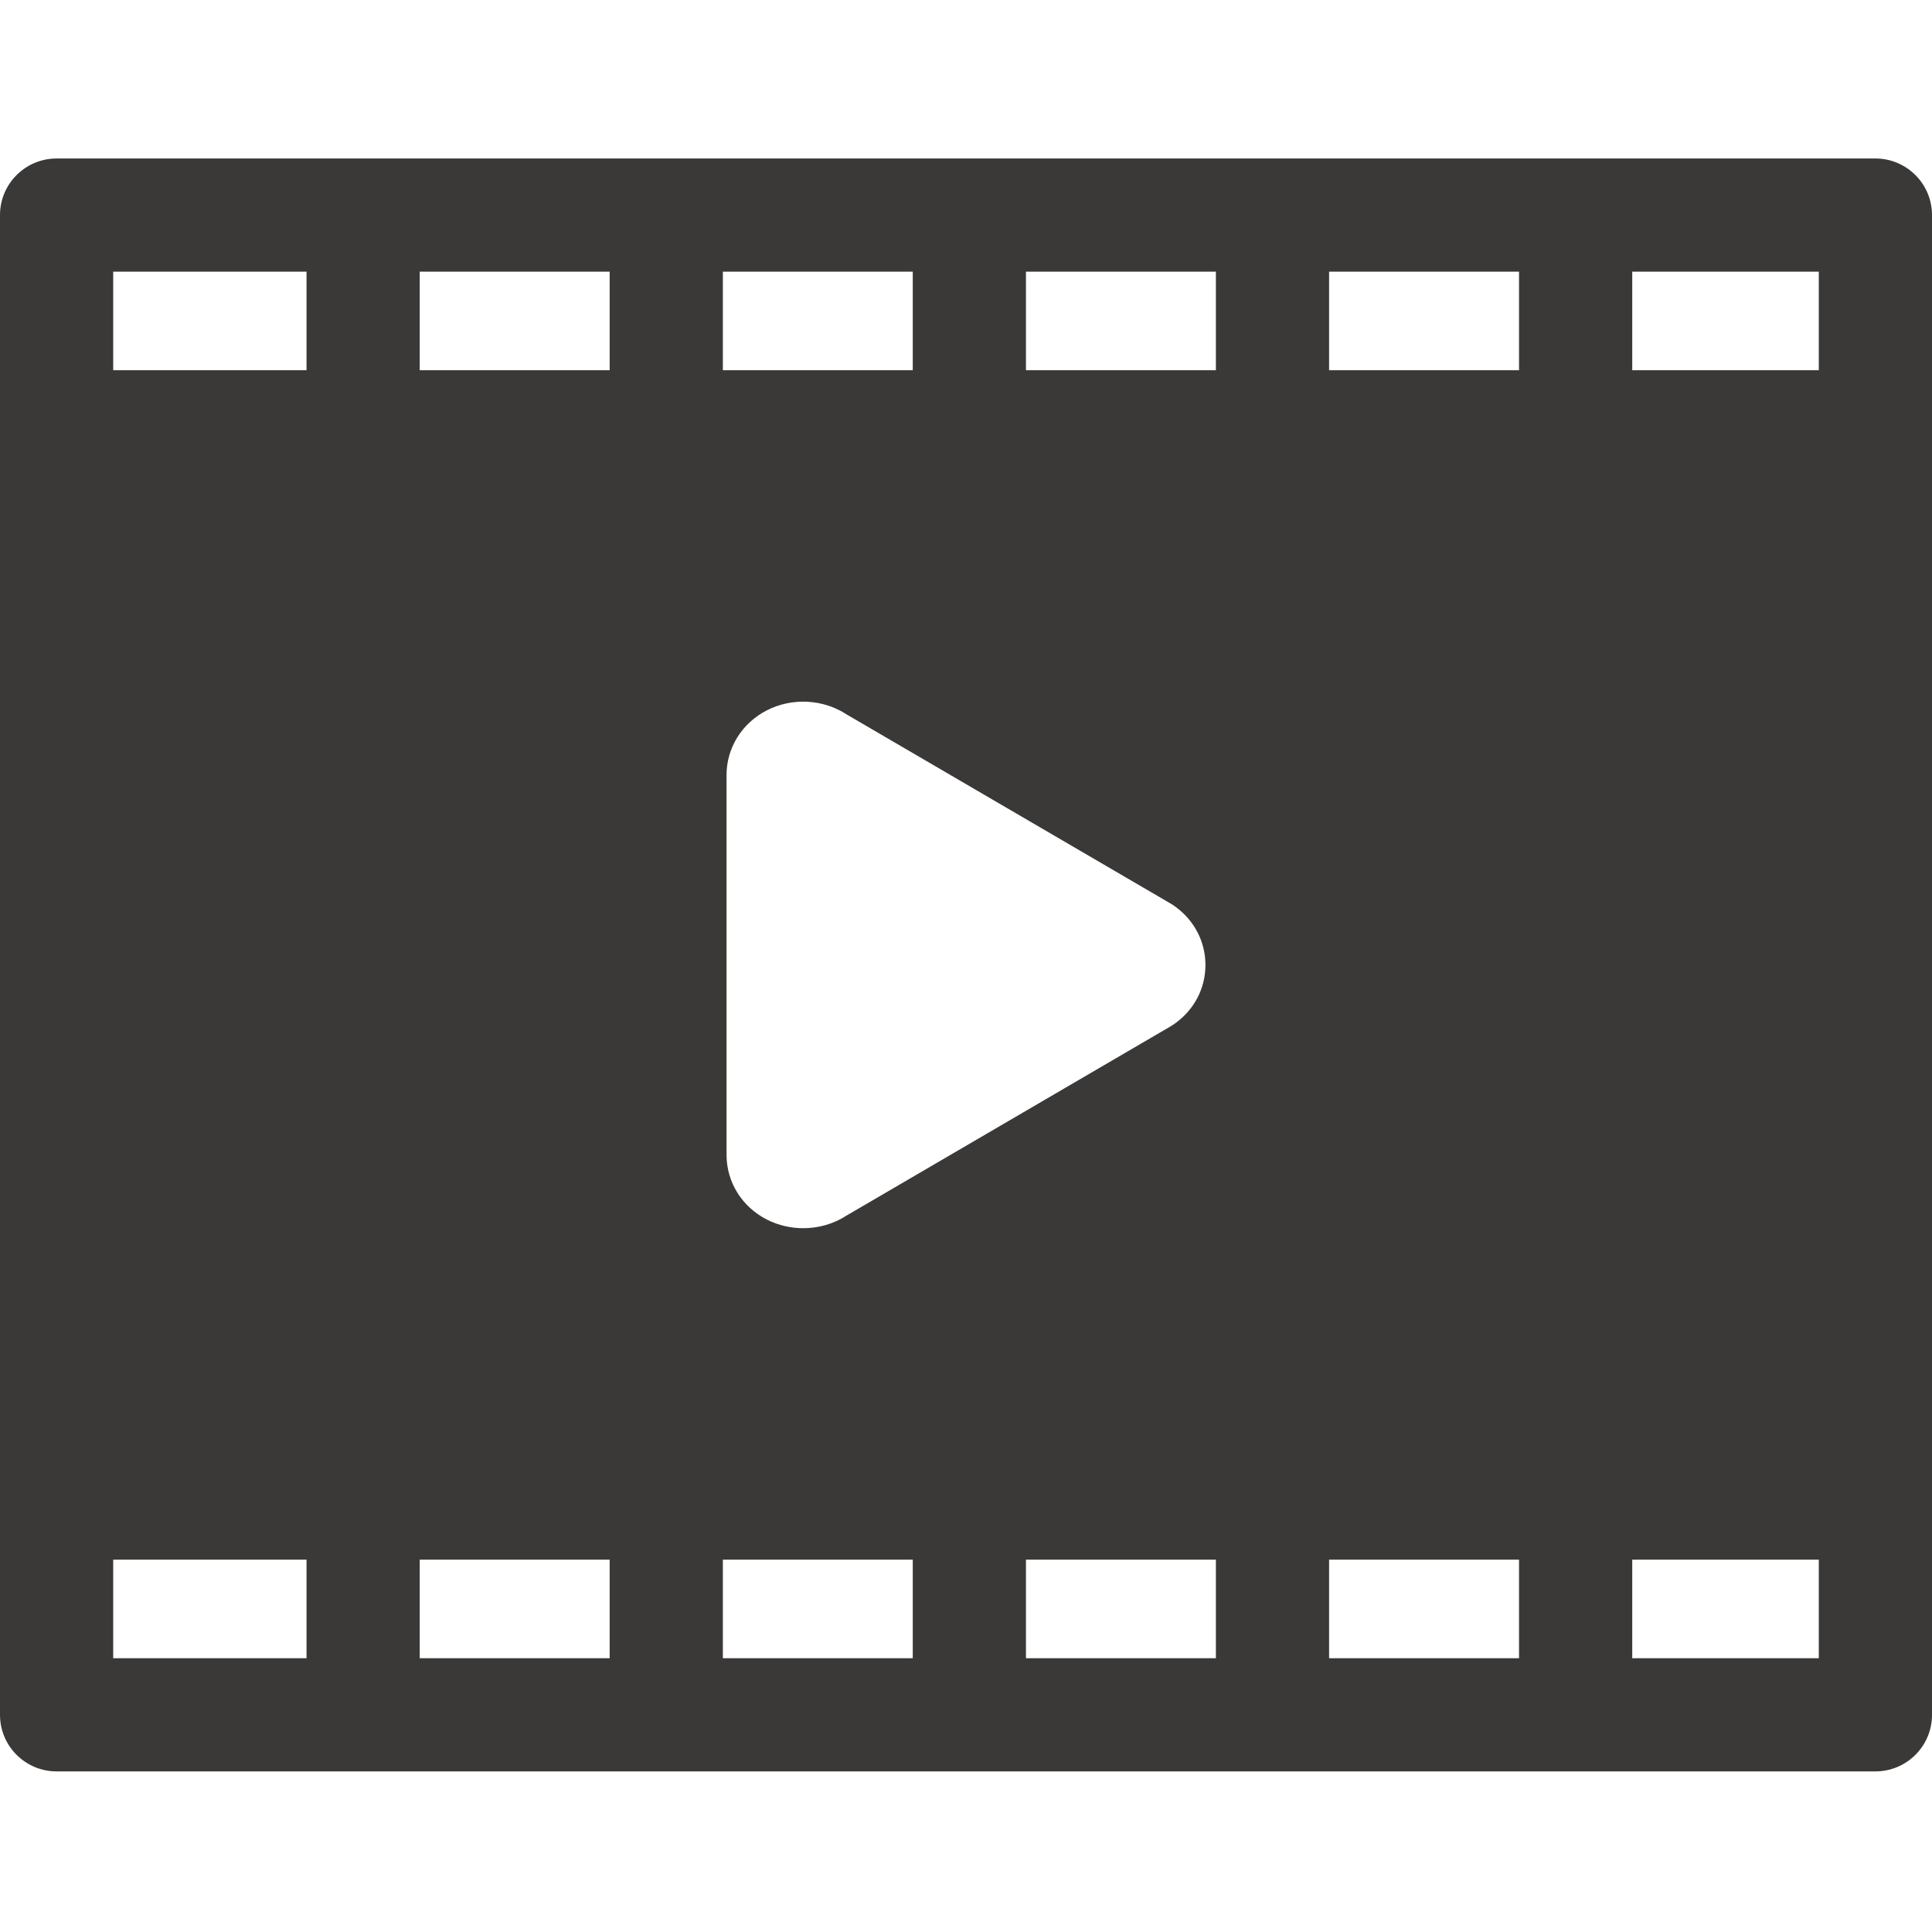 <svg width="32" height="32" viewBox="0 0 32 32" fill="none" xmlns="http://www.w3.org/2000/svg">
<path d="M31.062 2.625H0.938C0.42 2.625 0 3.045 0 3.562V28.403C0 28.921 0.42 29.34 0.938 29.34H31.062C31.58 29.34 32 28.921 32 28.403V3.562C32 3.045 31.58 2.625 31.062 2.625ZM12.034 19.13V12.835C12.034 12.385 12.291 11.975 12.704 11.764C13.124 11.551 13.635 11.579 14.024 11.834L19.388 14.965C19.415 14.981 19.442 14.998 19.467 15.017C19.784 15.248 19.966 15.6 19.966 15.983C19.966 16.366 19.784 16.718 19.467 16.948C19.442 16.967 19.415 16.984 19.388 17L14.024 20.132C13.809 20.272 13.557 20.343 13.304 20.343C13.098 20.343 12.892 20.296 12.704 20.201C12.29 19.991 12.034 19.58 12.034 19.13ZM22.014 6.132V4.5H25.16V6.132H22.014ZM20.139 6.132H16.993V4.5H20.139V6.132ZM15.118 6.132H11.973V4.5H15.118V6.132ZM10.098 6.132H6.952V4.5H10.098V6.132ZM10.098 25.833V27.465H6.952V25.833H10.098ZM11.973 25.833H15.118V27.465H11.973V25.833ZM16.993 25.833H20.139V27.465H16.993V25.833ZM22.014 25.833H25.16V27.465H22.014V25.833ZM30.125 6.132H27.035V4.5H30.125V6.132ZM5.077 4.5V6.132H1.875V4.5H5.077ZM1.875 25.833H5.077V27.465H1.875V25.833ZM27.035 27.465V25.833H30.125V27.465H27.035Z" fill="#3B3938"/>
</svg>
